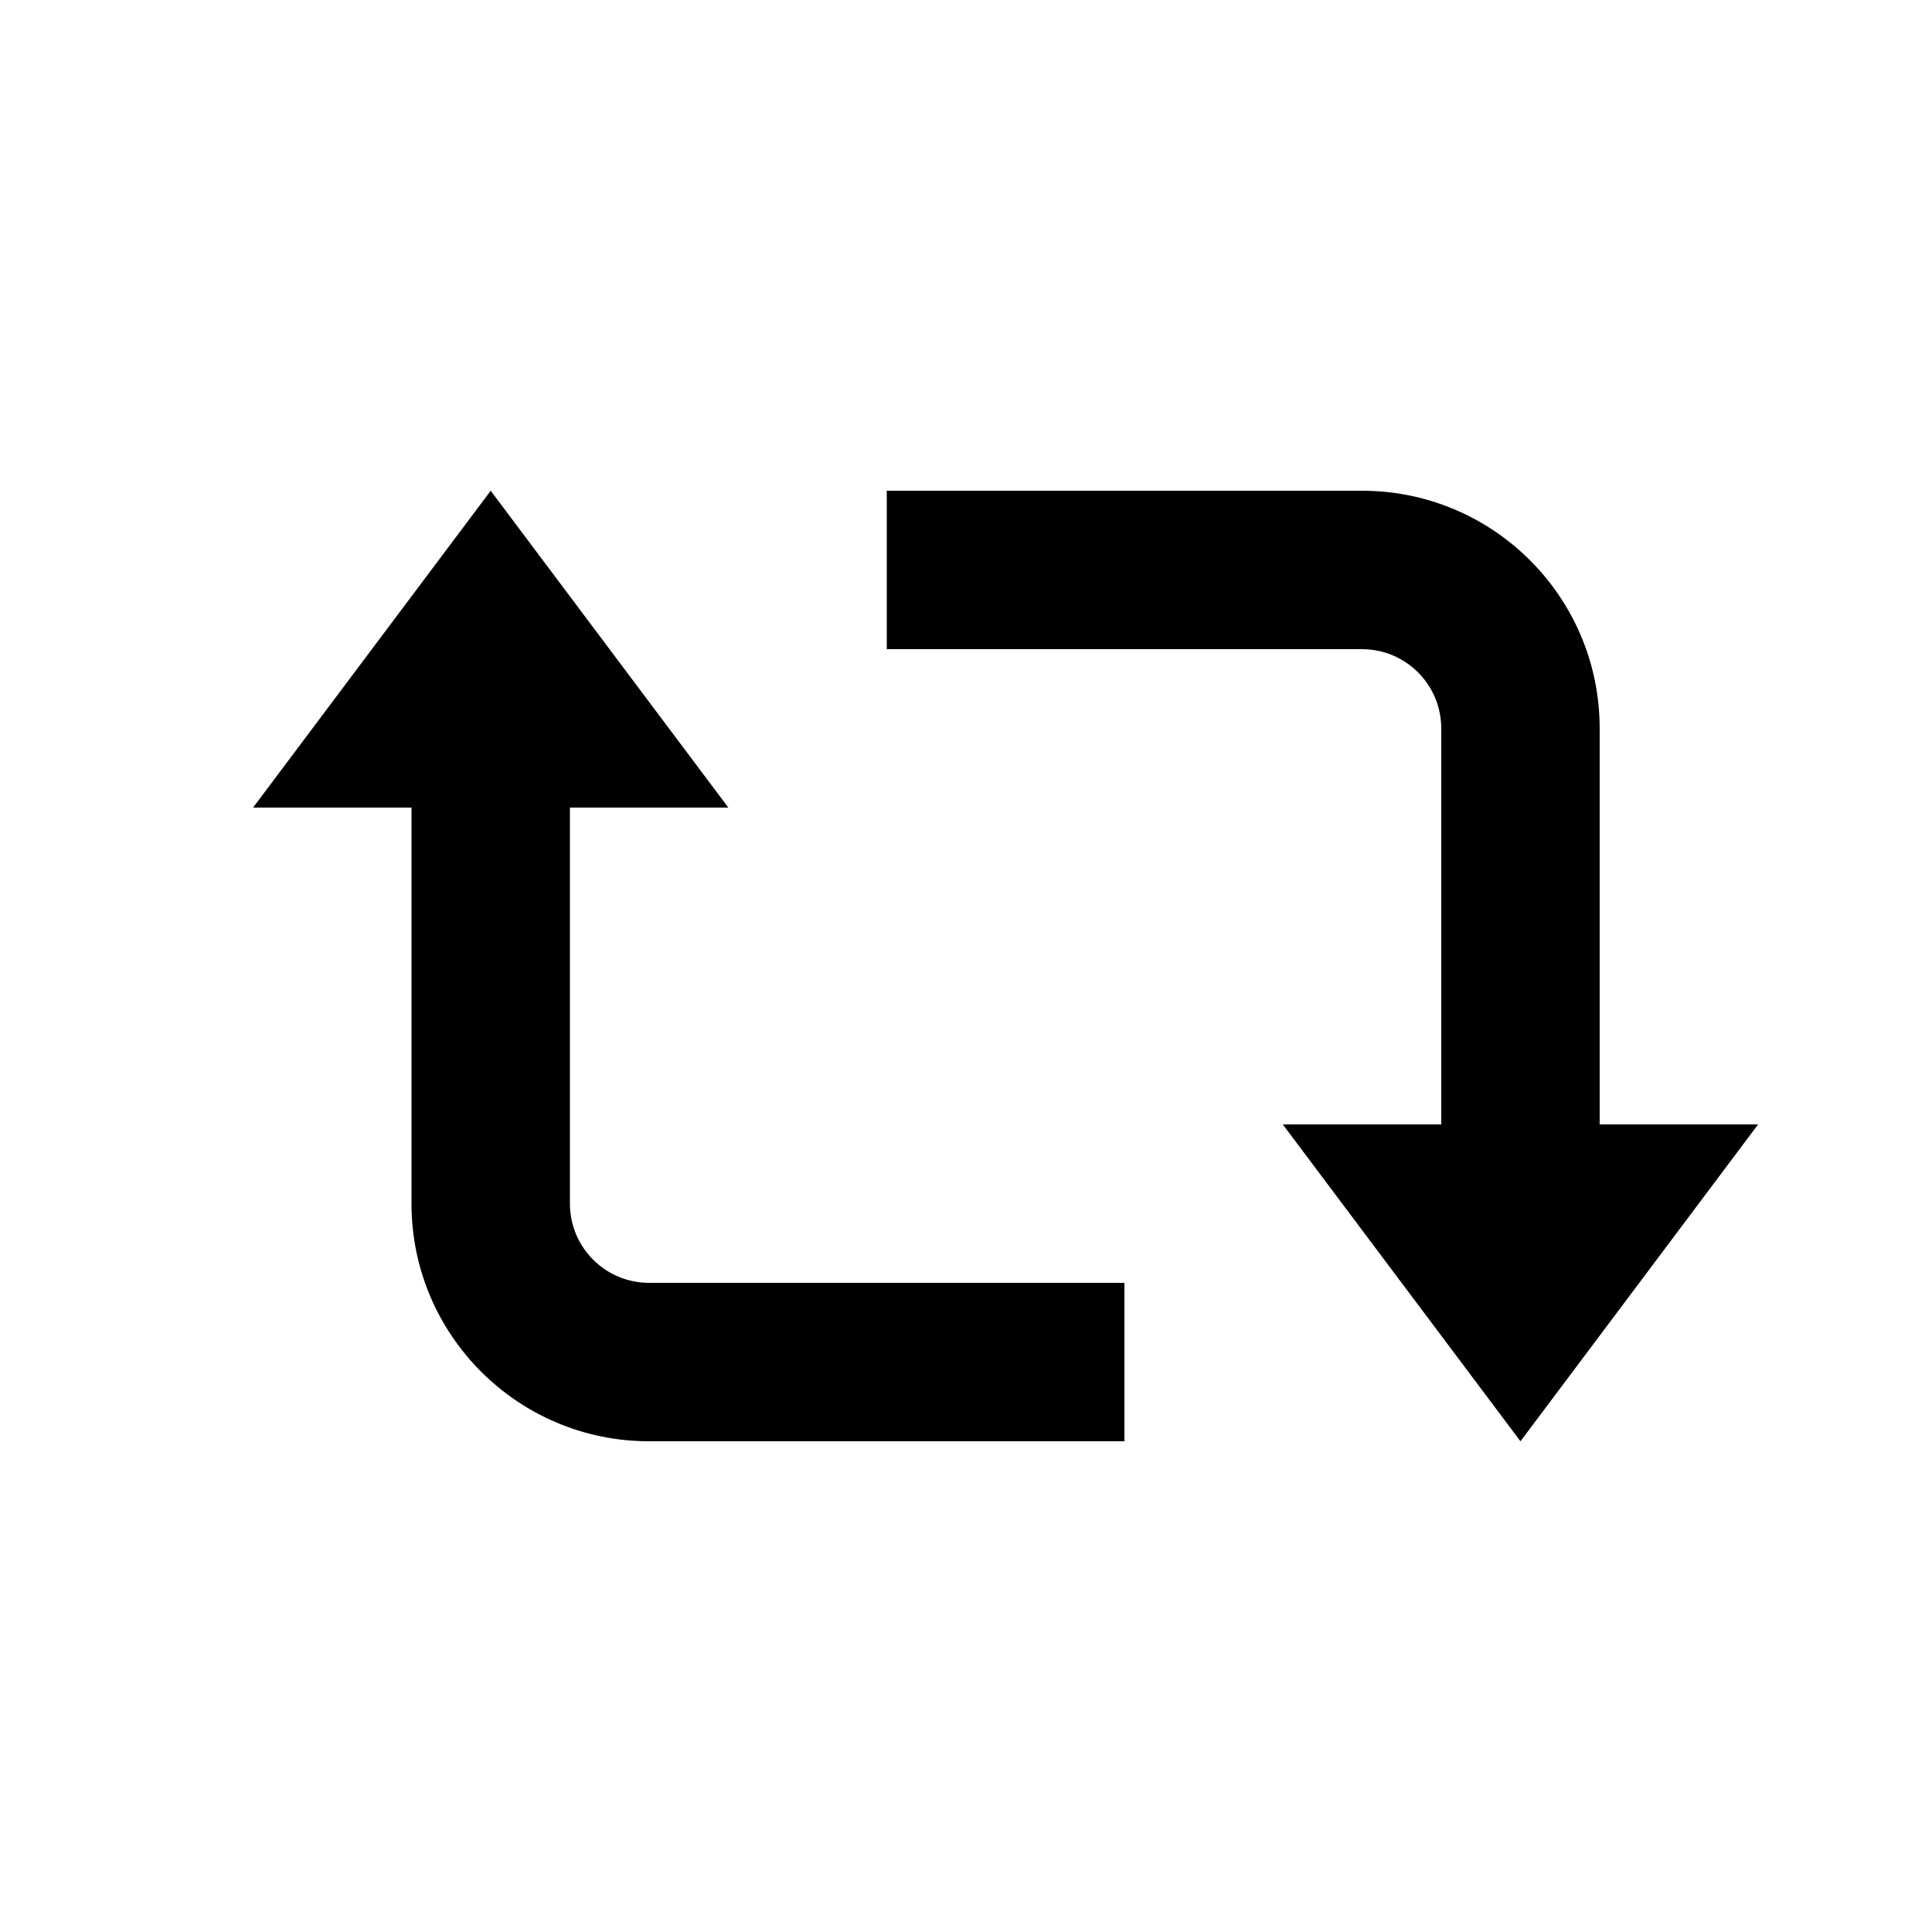 <?xml version="1.0" encoding="UTF-8"?>
<!-- Uploaded to: SVG Repo, www.svgrepo.com, Generator: SVG Repo Mixer Tools -->
<svg fill="#000000" width="800px" height="800px" version="1.1" viewBox="144 144 512 512" xmlns="http://www.w3.org/2000/svg">
 <path d="m253.05 358.02h-41.984l62.977-83.969 62.977 83.969h-41.984v104.96c0 11.59 9.398 20.988 20.992 20.988h125.95v41.984h-125.95c-34.781 0-62.977-28.195-62.977-62.973zm314.88 83.969h41.984l-62.977 83.965-62.977-83.965h41.984v-104.96c0-11.594-9.398-20.992-20.992-20.992h-125.95v-41.984h125.95c34.781 0 62.977 28.195 62.977 62.977z"/>
</svg>